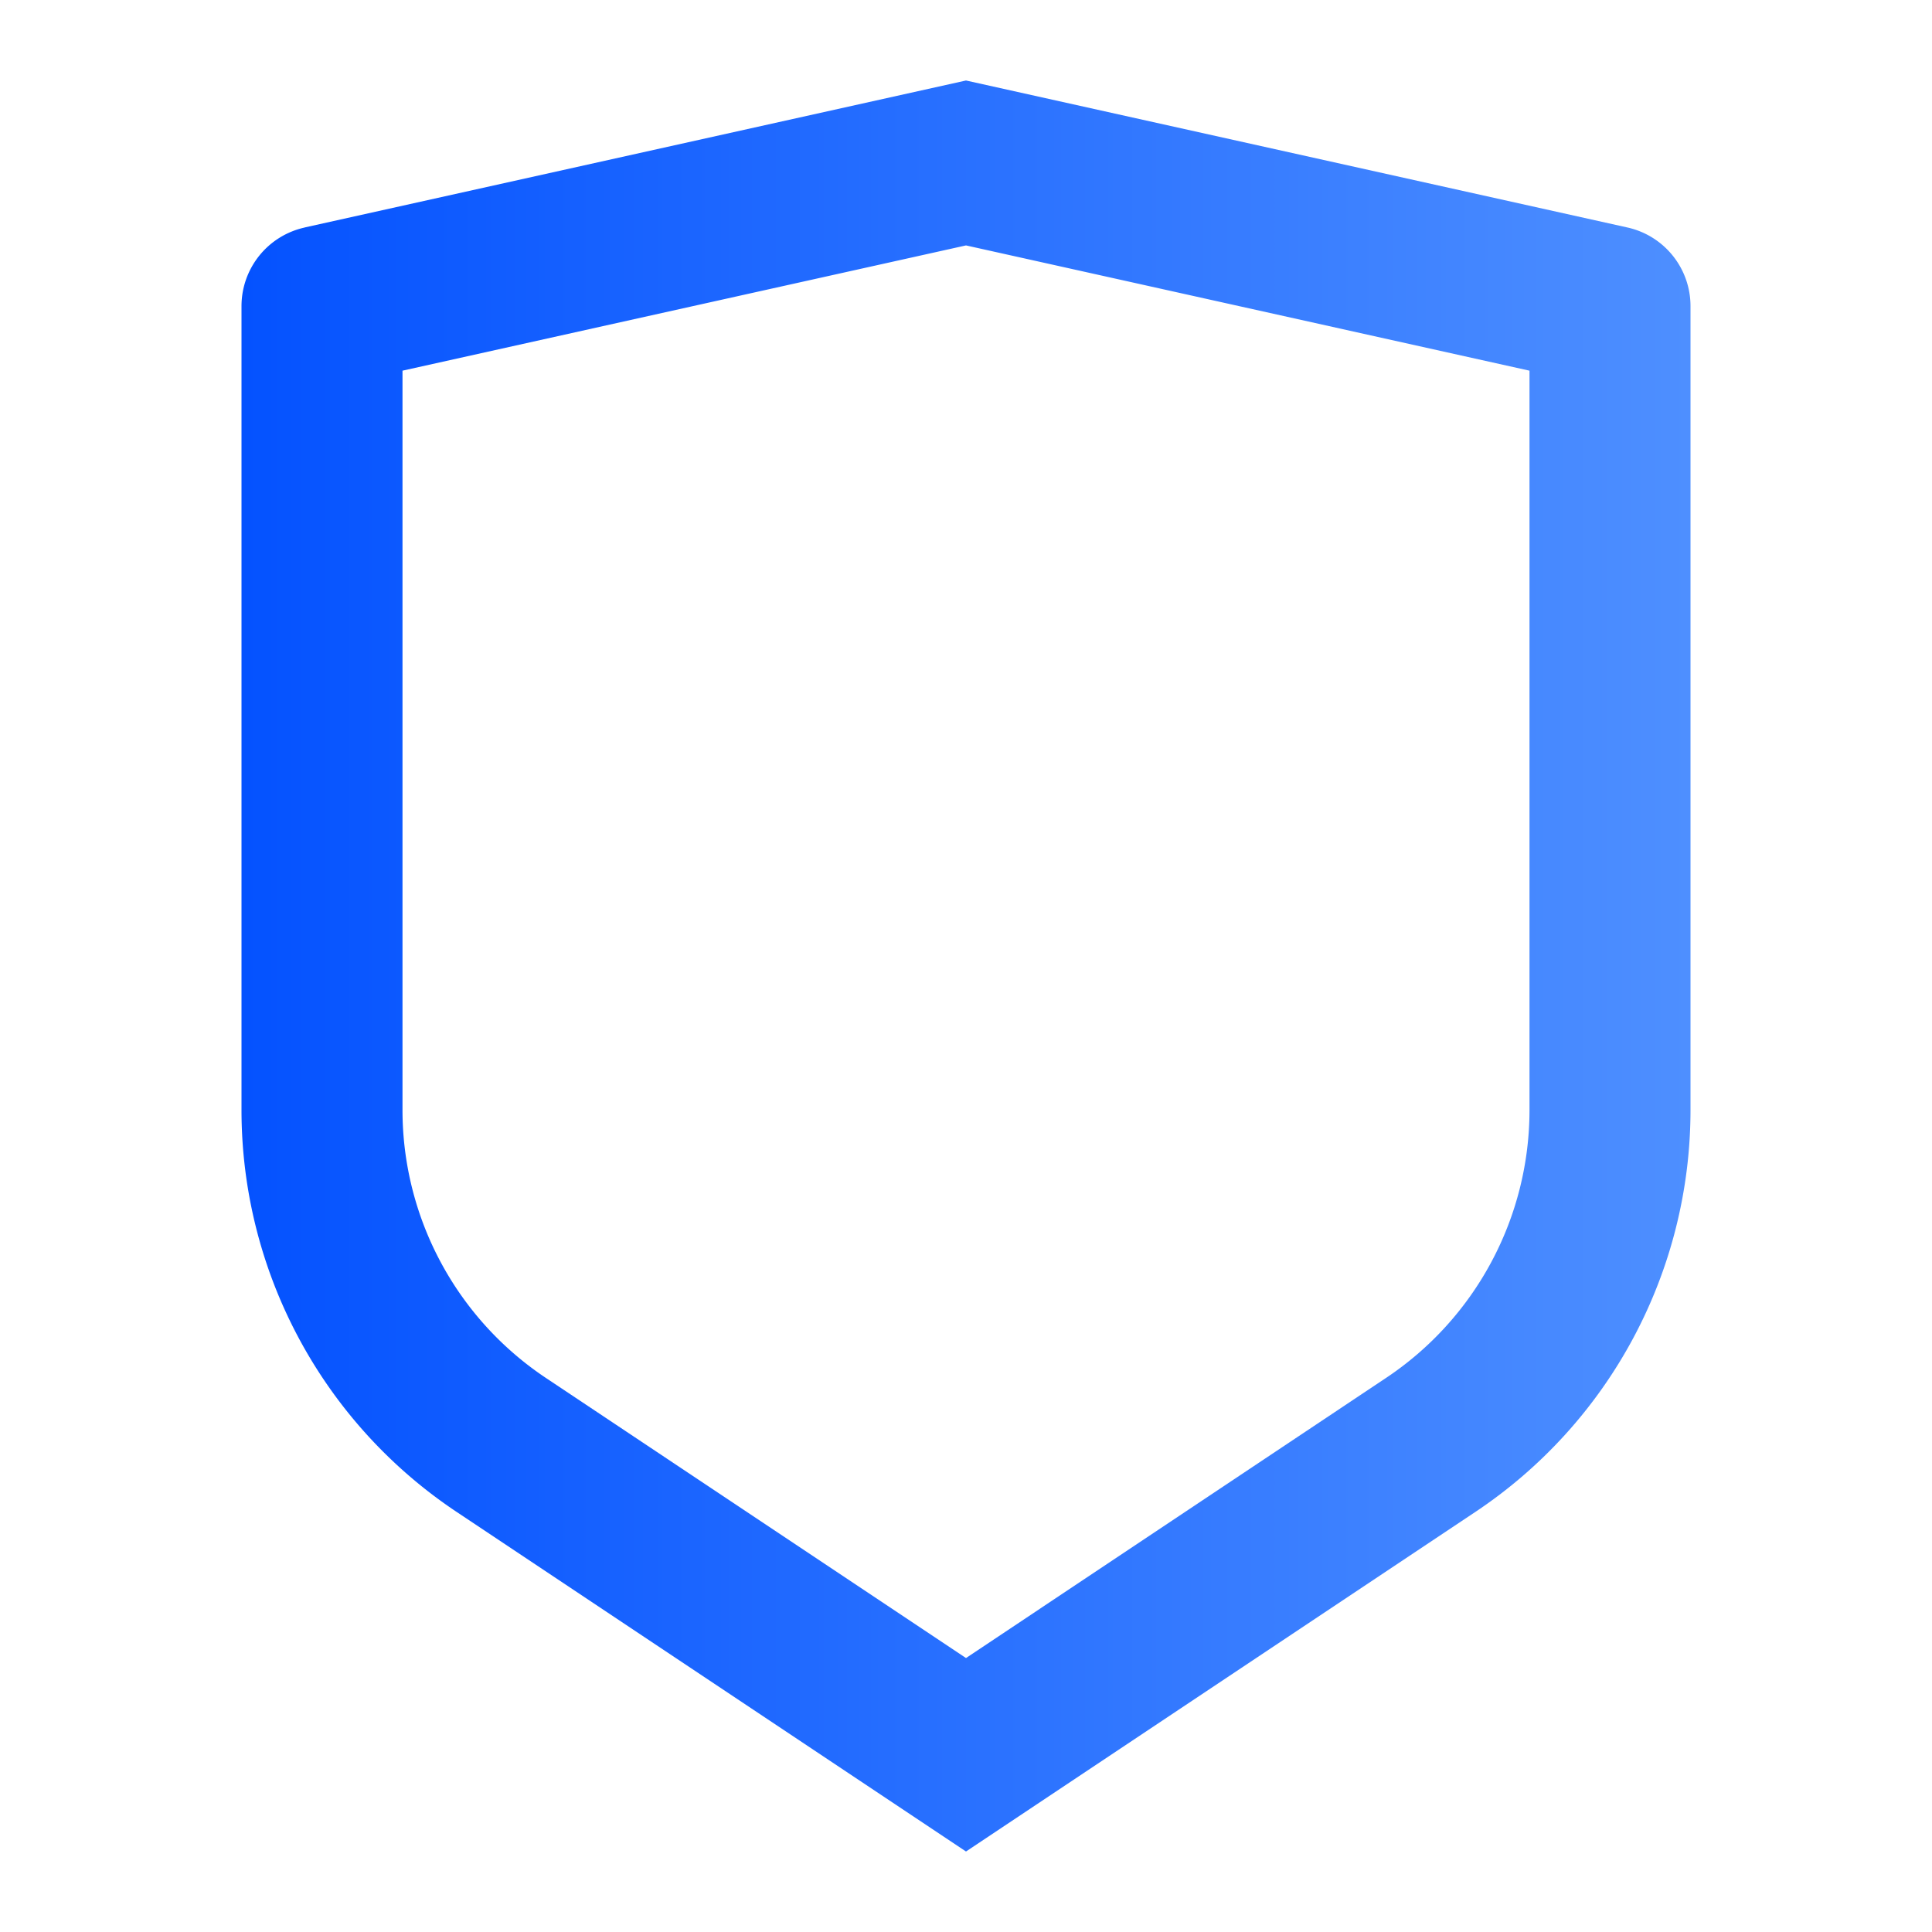 <svg xmlns="http://www.w3.org/2000/svg" width="36" height="36" fill="none"><path fill="url(#a)" d="M5.675 4.239 18 1.5l12.325 2.739A1.5 1.5 0 0 1 31.5 5.703v14.98a9 9 0 0 1-4.008 7.489L18 34.5l-9.492-6.328A9 9 0 0 1 4.5 20.683V5.703A1.5 1.5 0 0 1 5.675 4.24ZM7.5 6.907v13.776a6 6 0 0 0 2.672 4.993L18 30.895l7.828-5.22a6 6 0 0 0 2.672-4.992V6.907L18 4.573 7.5 6.907Z"/><defs><linearGradient id="a" x1="4.5" x2="31.5" y1="18" y2="18" gradientUnits="userSpaceOnUse"><stop stop-color="#0452FF"/><stop offset="1" stop-color="#4E8FFF"/></linearGradient></defs></svg>